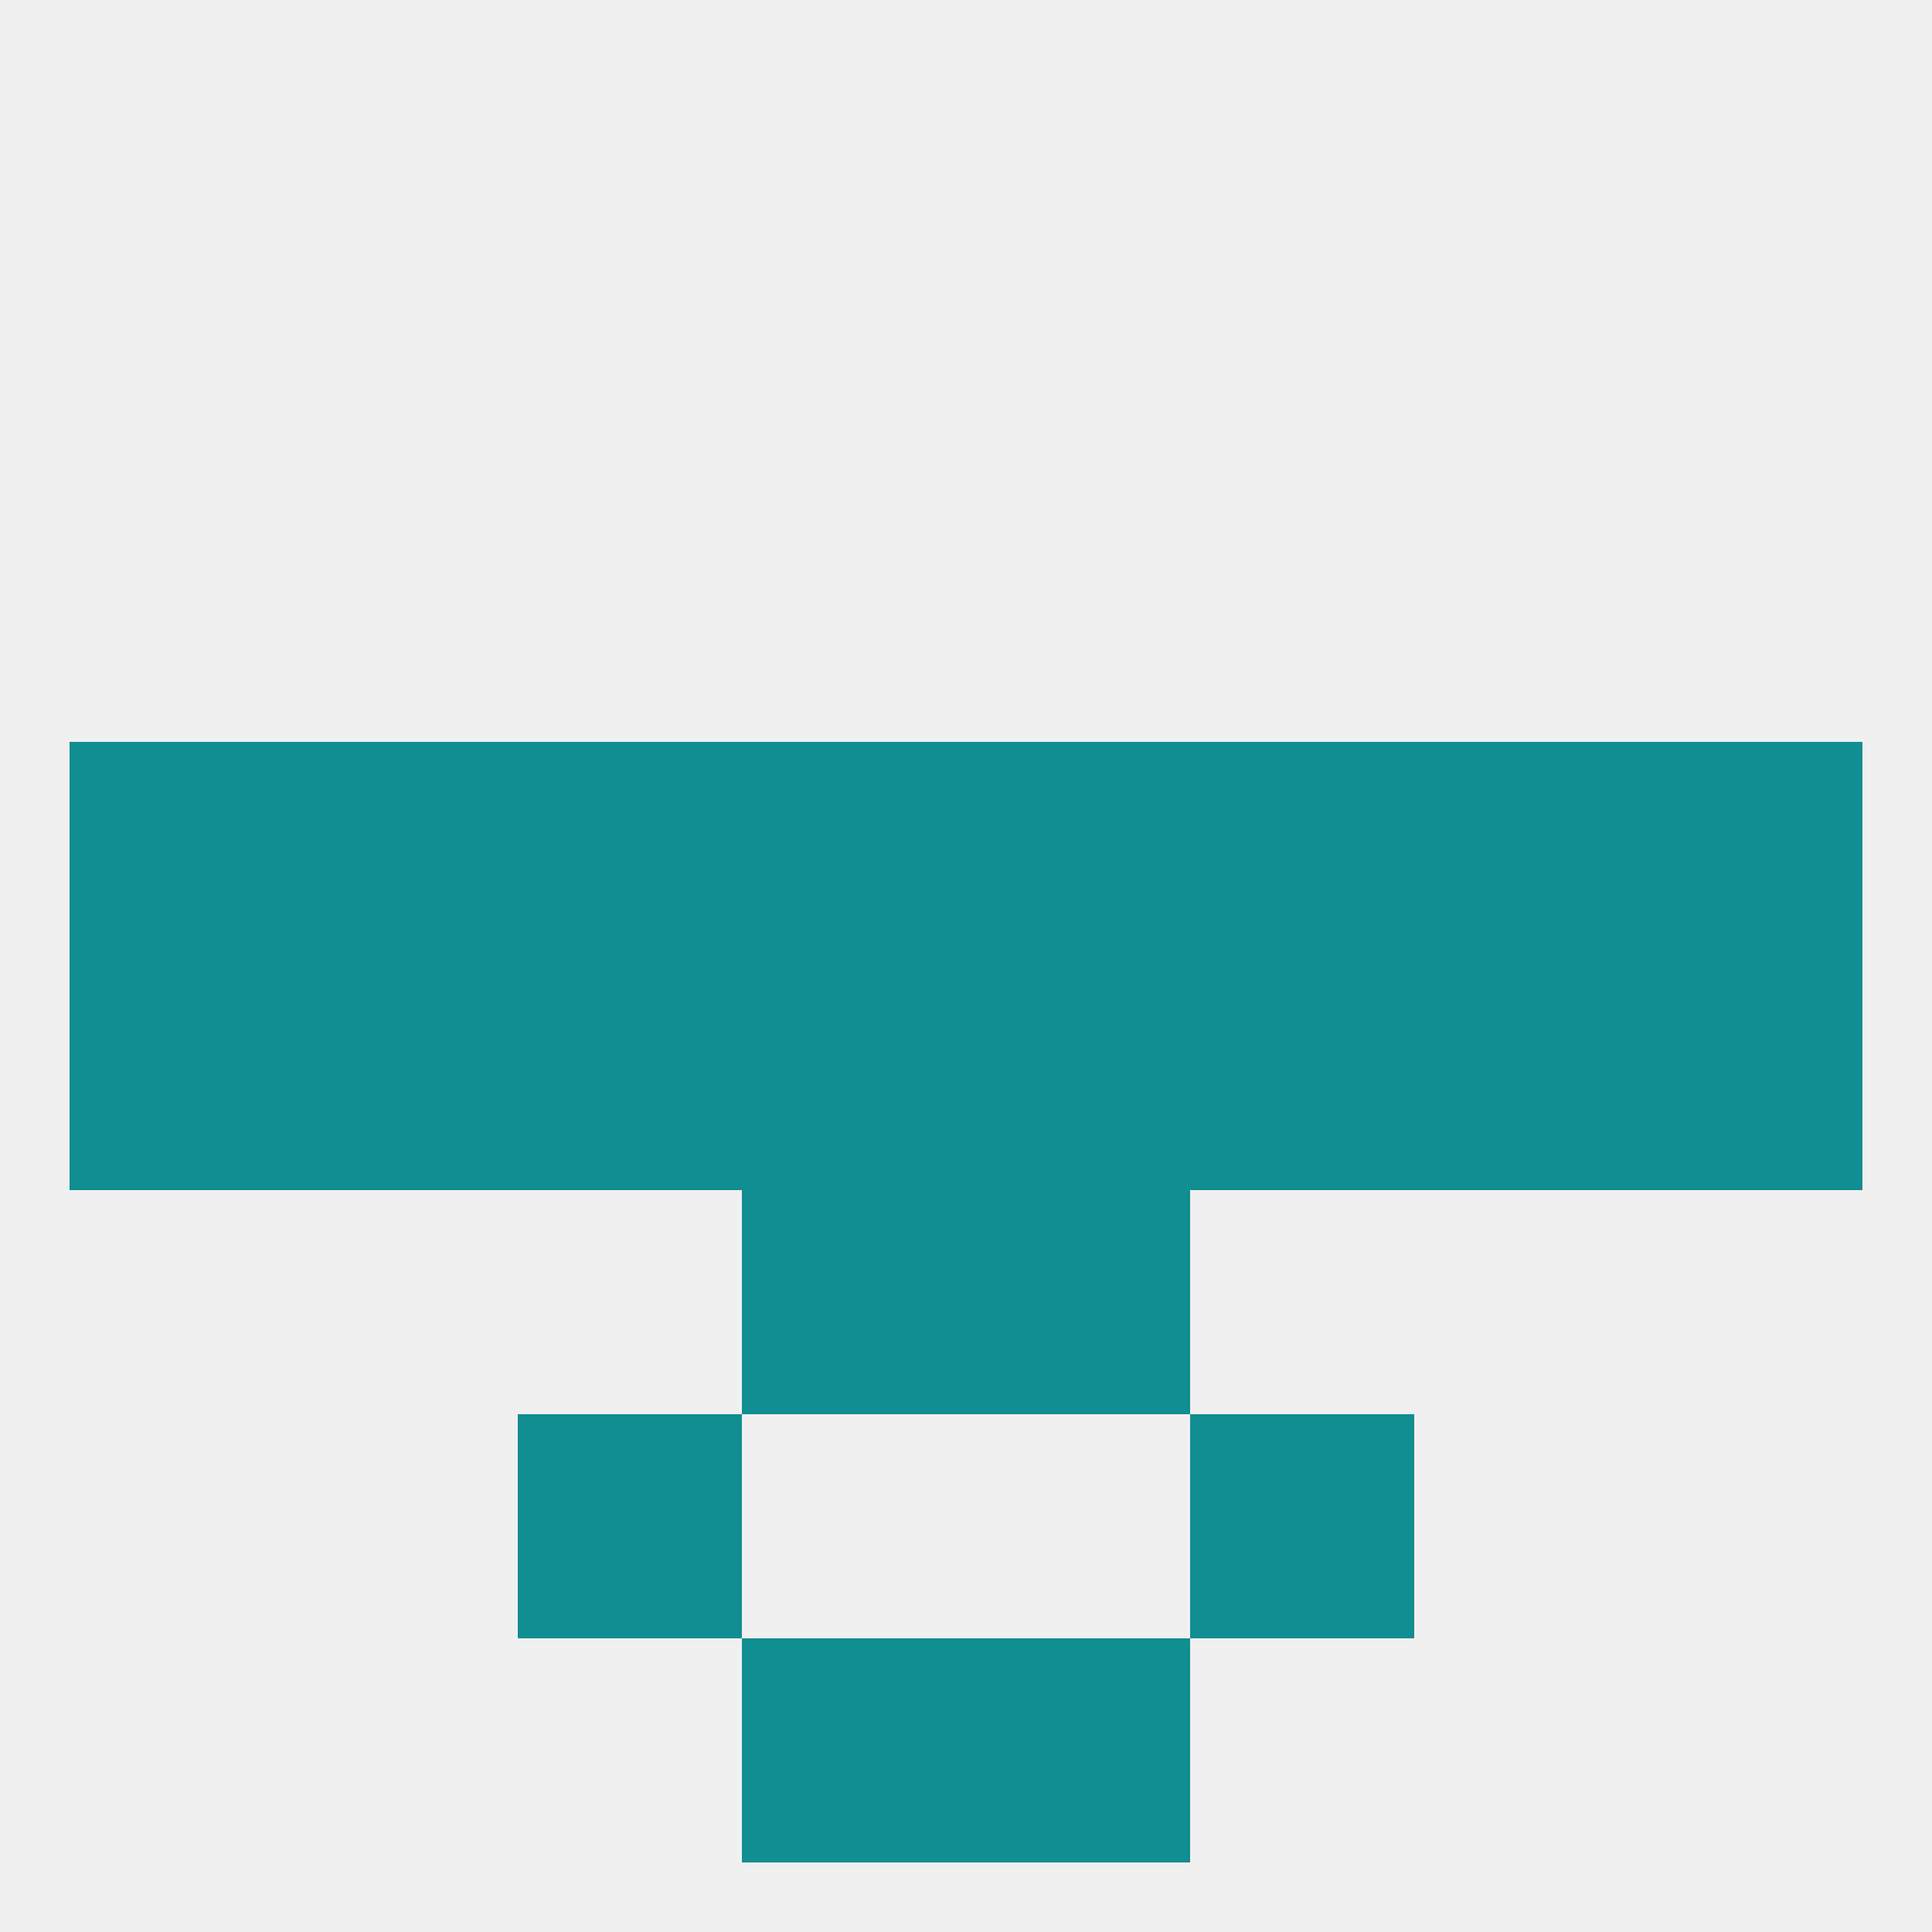 
<!--   <?xml version="1.0"?> -->
<svg version="1.1" baseprofile="full" xmlns="http://www.w3.org/2000/svg" xmlns:xlink="http://www.w3.org/1999/xlink" xmlns:ev="http://www.w3.org/2001/xml-events" width="250" height="250" viewBox="0 0 250 250" >
	<rect width="100%" height="100%" fill="rgba(240,240,240,255)"/>

	<rect x="154" y="96" width="29" height="29" fill="rgba(16,142,146,255)"/>
	<rect x="38" y="96" width="29" height="29" fill="rgba(16,142,146,255)"/>
	<rect x="183" y="96" width="29" height="29" fill="rgba(16,142,146,255)"/>
	<rect x="9" y="96" width="29" height="29" fill="rgba(16,142,146,255)"/>
	<rect x="212" y="96" width="29" height="29" fill="rgba(16,142,146,255)"/>
	<rect x="96" y="96" width="29" height="29" fill="rgba(16,142,146,255)"/>
	<rect x="125" y="96" width="29" height="29" fill="rgba(16,142,146,255)"/>
	<rect x="67" y="96" width="29" height="29" fill="rgba(16,142,146,255)"/>
	<rect x="96" y="154" width="29" height="29" fill="rgba(16,142,146,255)"/>
	<rect x="125" y="154" width="29" height="29" fill="rgba(16,142,146,255)"/>
	<rect x="67" y="183" width="29" height="29" fill="rgba(16,142,146,255)"/>
	<rect x="154" y="183" width="29" height="29" fill="rgba(16,142,146,255)"/>
	<rect x="96" y="212" width="29" height="29" fill="rgba(16,142,146,255)"/>
	<rect x="125" y="212" width="29" height="29" fill="rgba(16,142,146,255)"/>
	<rect x="96" y="125" width="29" height="29" fill="rgba(16,142,146,255)"/>
	<rect x="125" y="125" width="29" height="29" fill="rgba(16,142,146,255)"/>
	<rect x="154" y="125" width="29" height="29" fill="rgba(16,142,146,255)"/>
	<rect x="183" y="125" width="29" height="29" fill="rgba(16,142,146,255)"/>
	<rect x="67" y="125" width="29" height="29" fill="rgba(16,142,146,255)"/>
	<rect x="9" y="125" width="29" height="29" fill="rgba(16,142,146,255)"/>
	<rect x="212" y="125" width="29" height="29" fill="rgba(16,142,146,255)"/>
	<rect x="38" y="125" width="29" height="29" fill="rgba(16,142,146,255)"/>
</svg>